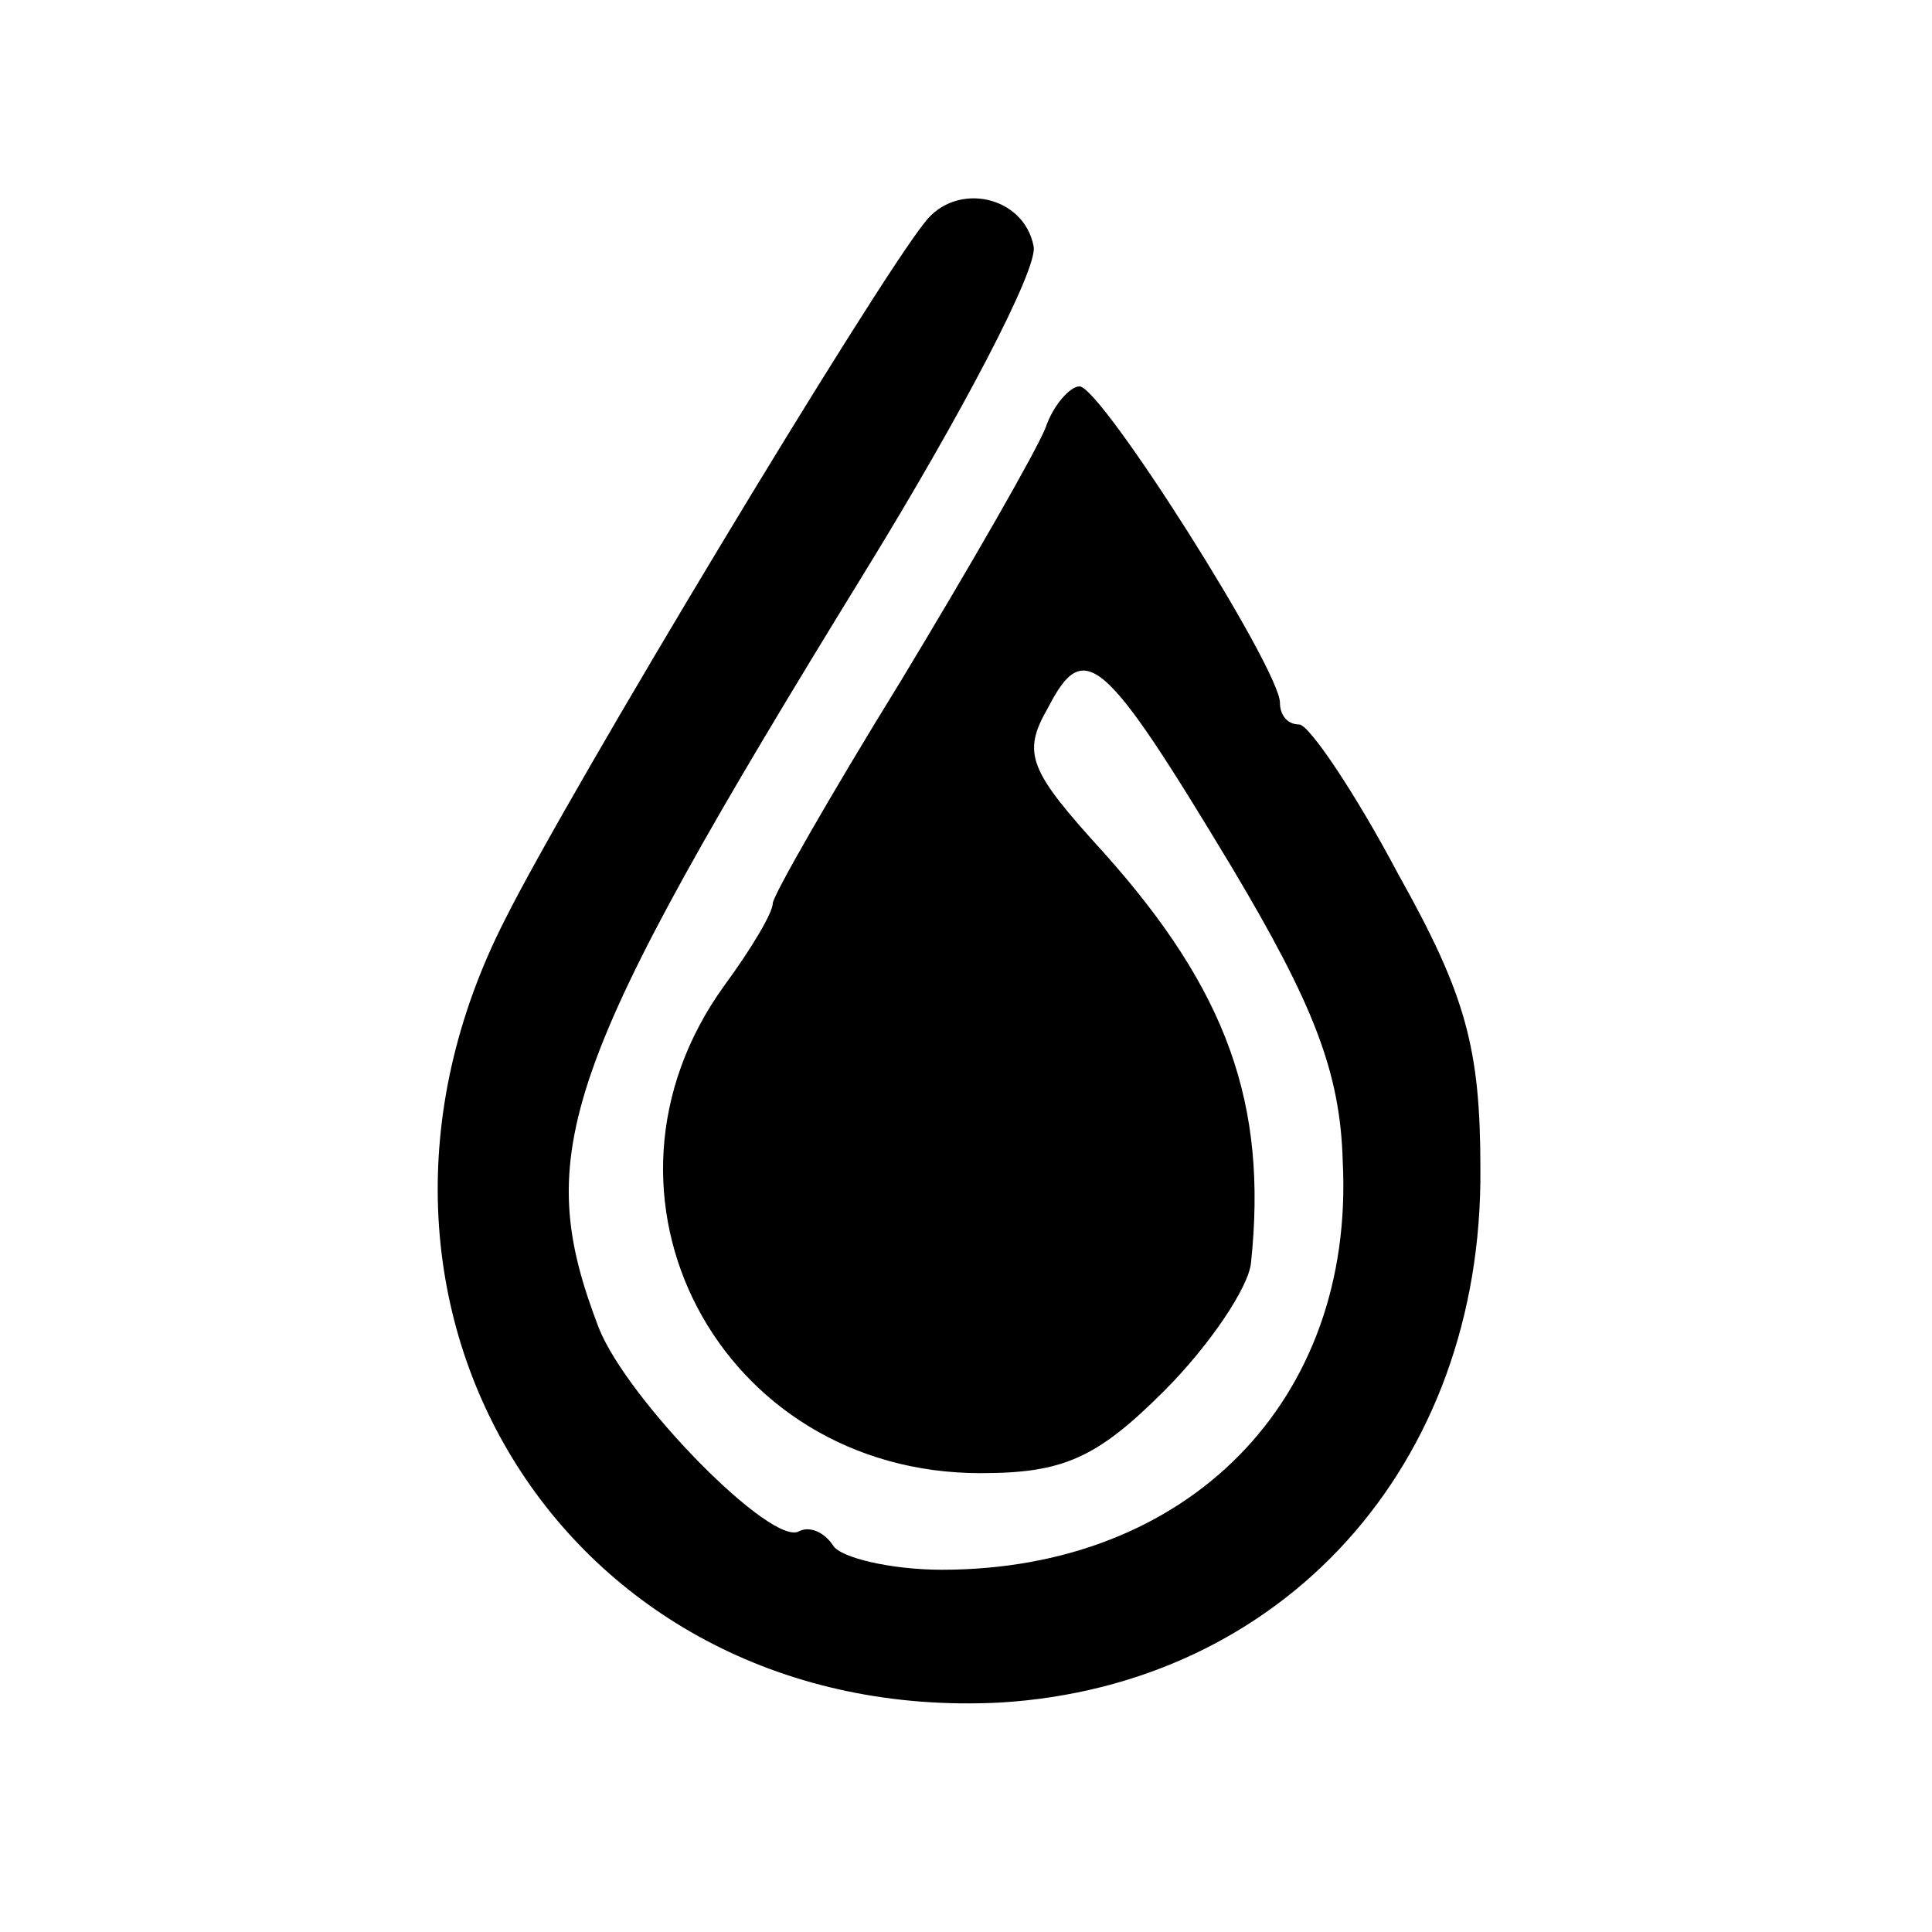 <?xml version="1.0" standalone="no"?>
<!DOCTYPE svg PUBLIC "-//W3C//DTD SVG 20010904//EN"
 "http://www.w3.org/TR/2001/REC-SVG-20010904/DTD/svg10.dtd">
<svg version="1.0" xmlns="http://www.w3.org/2000/svg"
 width="80pt" height="80pt" viewBox="0 0 80 80"
 preserveAspectRatio="xMidYMid meet">
<g transform="translate(0,80) scale(0.1,-0.1)"
fill="#000000" stroke="none">
<path d="M383 708 c-21 -26 -147 -235 -174 -289 -82 -161 27 -333 205 -324
117 7 200 98 199 221 0 50 -6 72 -34 122 -18 34 -37 62 -41 62 -5 0 -8 4 -8 9
0 14 -74 131 -83 131 -4 0 -11 -8 -14 -17 -4 -10 -31 -57 -60 -105 -29 -47
-53 -89 -53 -92 0 -4 -9 -19 -20 -34 -63 -87 -2 -202 106 -202 34 0 48 6 76
34 19 19 35 43 36 53 7 66 -10 113 -61 170 -31 34 -34 41 -23 60 15 29 23 22
76 -66 34 -57 45 -85 46 -122 5 -99 -64 -169 -166 -169 -21 0 -42 5 -45 10 -4
6 -10 8 -14 6 -11 -7 -71 54 -83 84 -28 73 -16 108 110 313 40 65 72 126 70
135 -4 21 -32 27 -45 10z"/>
</g>
</svg>
